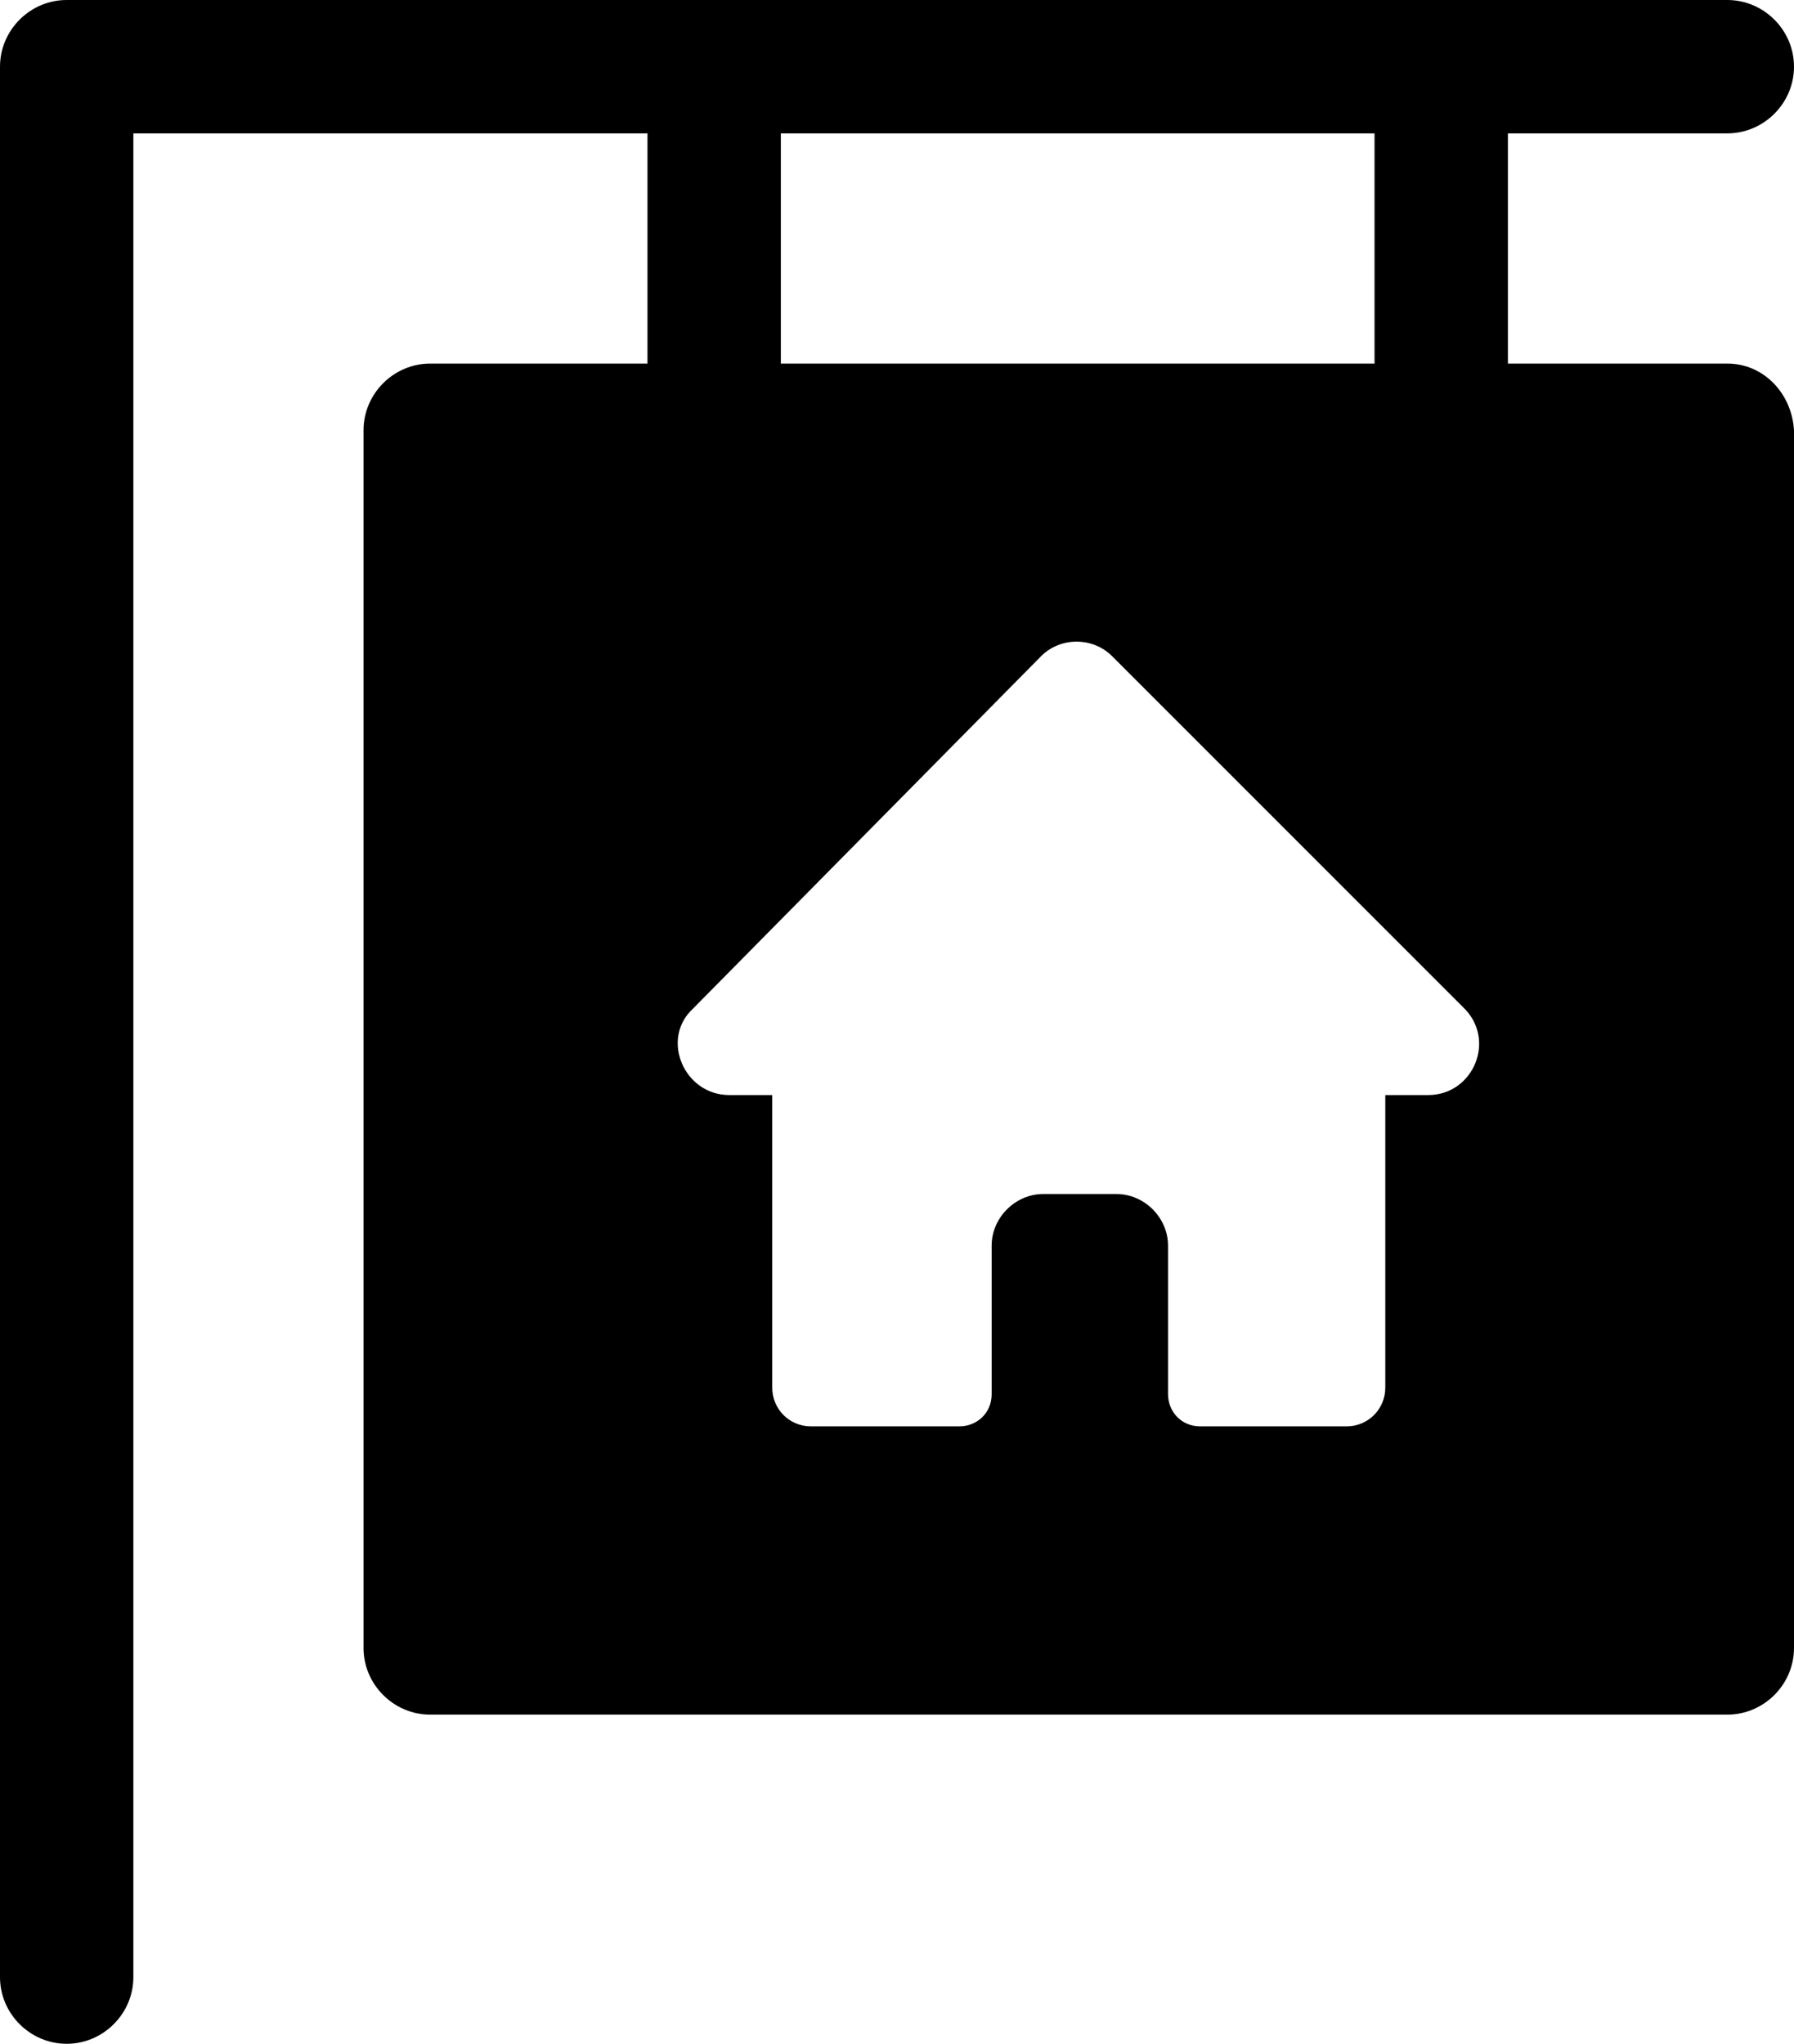 <?xml version="1.0" encoding="UTF-8"?>
<svg xmlns="http://www.w3.org/2000/svg" id="Layer_2" viewBox="0 0 83.4 95">
  <g id="Layer_1-2" data-name="Layer_1">
    <path d="M80.3,16.9h-10.2V6.2h10.2c1.7,0,3.1-1.4,3.1-3.1s-1.4-3.1-3.1-3.1H3.1C1.4,0,0,1.4,0,3.1v88.8c0,1.7,1.4,3.1,3.1,3.1s3.1-1.4,3.1-3.1V6.2h23.9v10.7h-10.1c-1.7,0-3.1,1.4-3.1,3.1v56.6c0,1.7,1.4,3.1,3.1,3.1h60.3c1.7,0,3.1-1.4,3.1-3.1V20c-.1-1.7-1.4-3.1-3.1-3.1ZM36.3,6.2h27.6v10.7h-27.6V6.2ZM66.4,50.9h-2v13.6c0,1-.8,1.8-1.8,1.8h-6.8c-.9,0-1.5-.7-1.5-1.5v-6.9c0-1.3-1.1-2.4-2.4-2.4h-3.4c-1.3,0-2.4,1.1-2.4,2.4v6.9c0,.9-.7,1.5-1.5,1.5h-6.9c-1,0-1.8-.8-1.8-1.8v-13.6h-2c-2.1,0-3.2-2.6-1.7-4l16.2-16.4c.9-.9,2.4-.9,3.3,0l16.3,16.3c1.6,1.5.5,4.1-1.6,4.1Z"></path>
  </g>
</svg>
